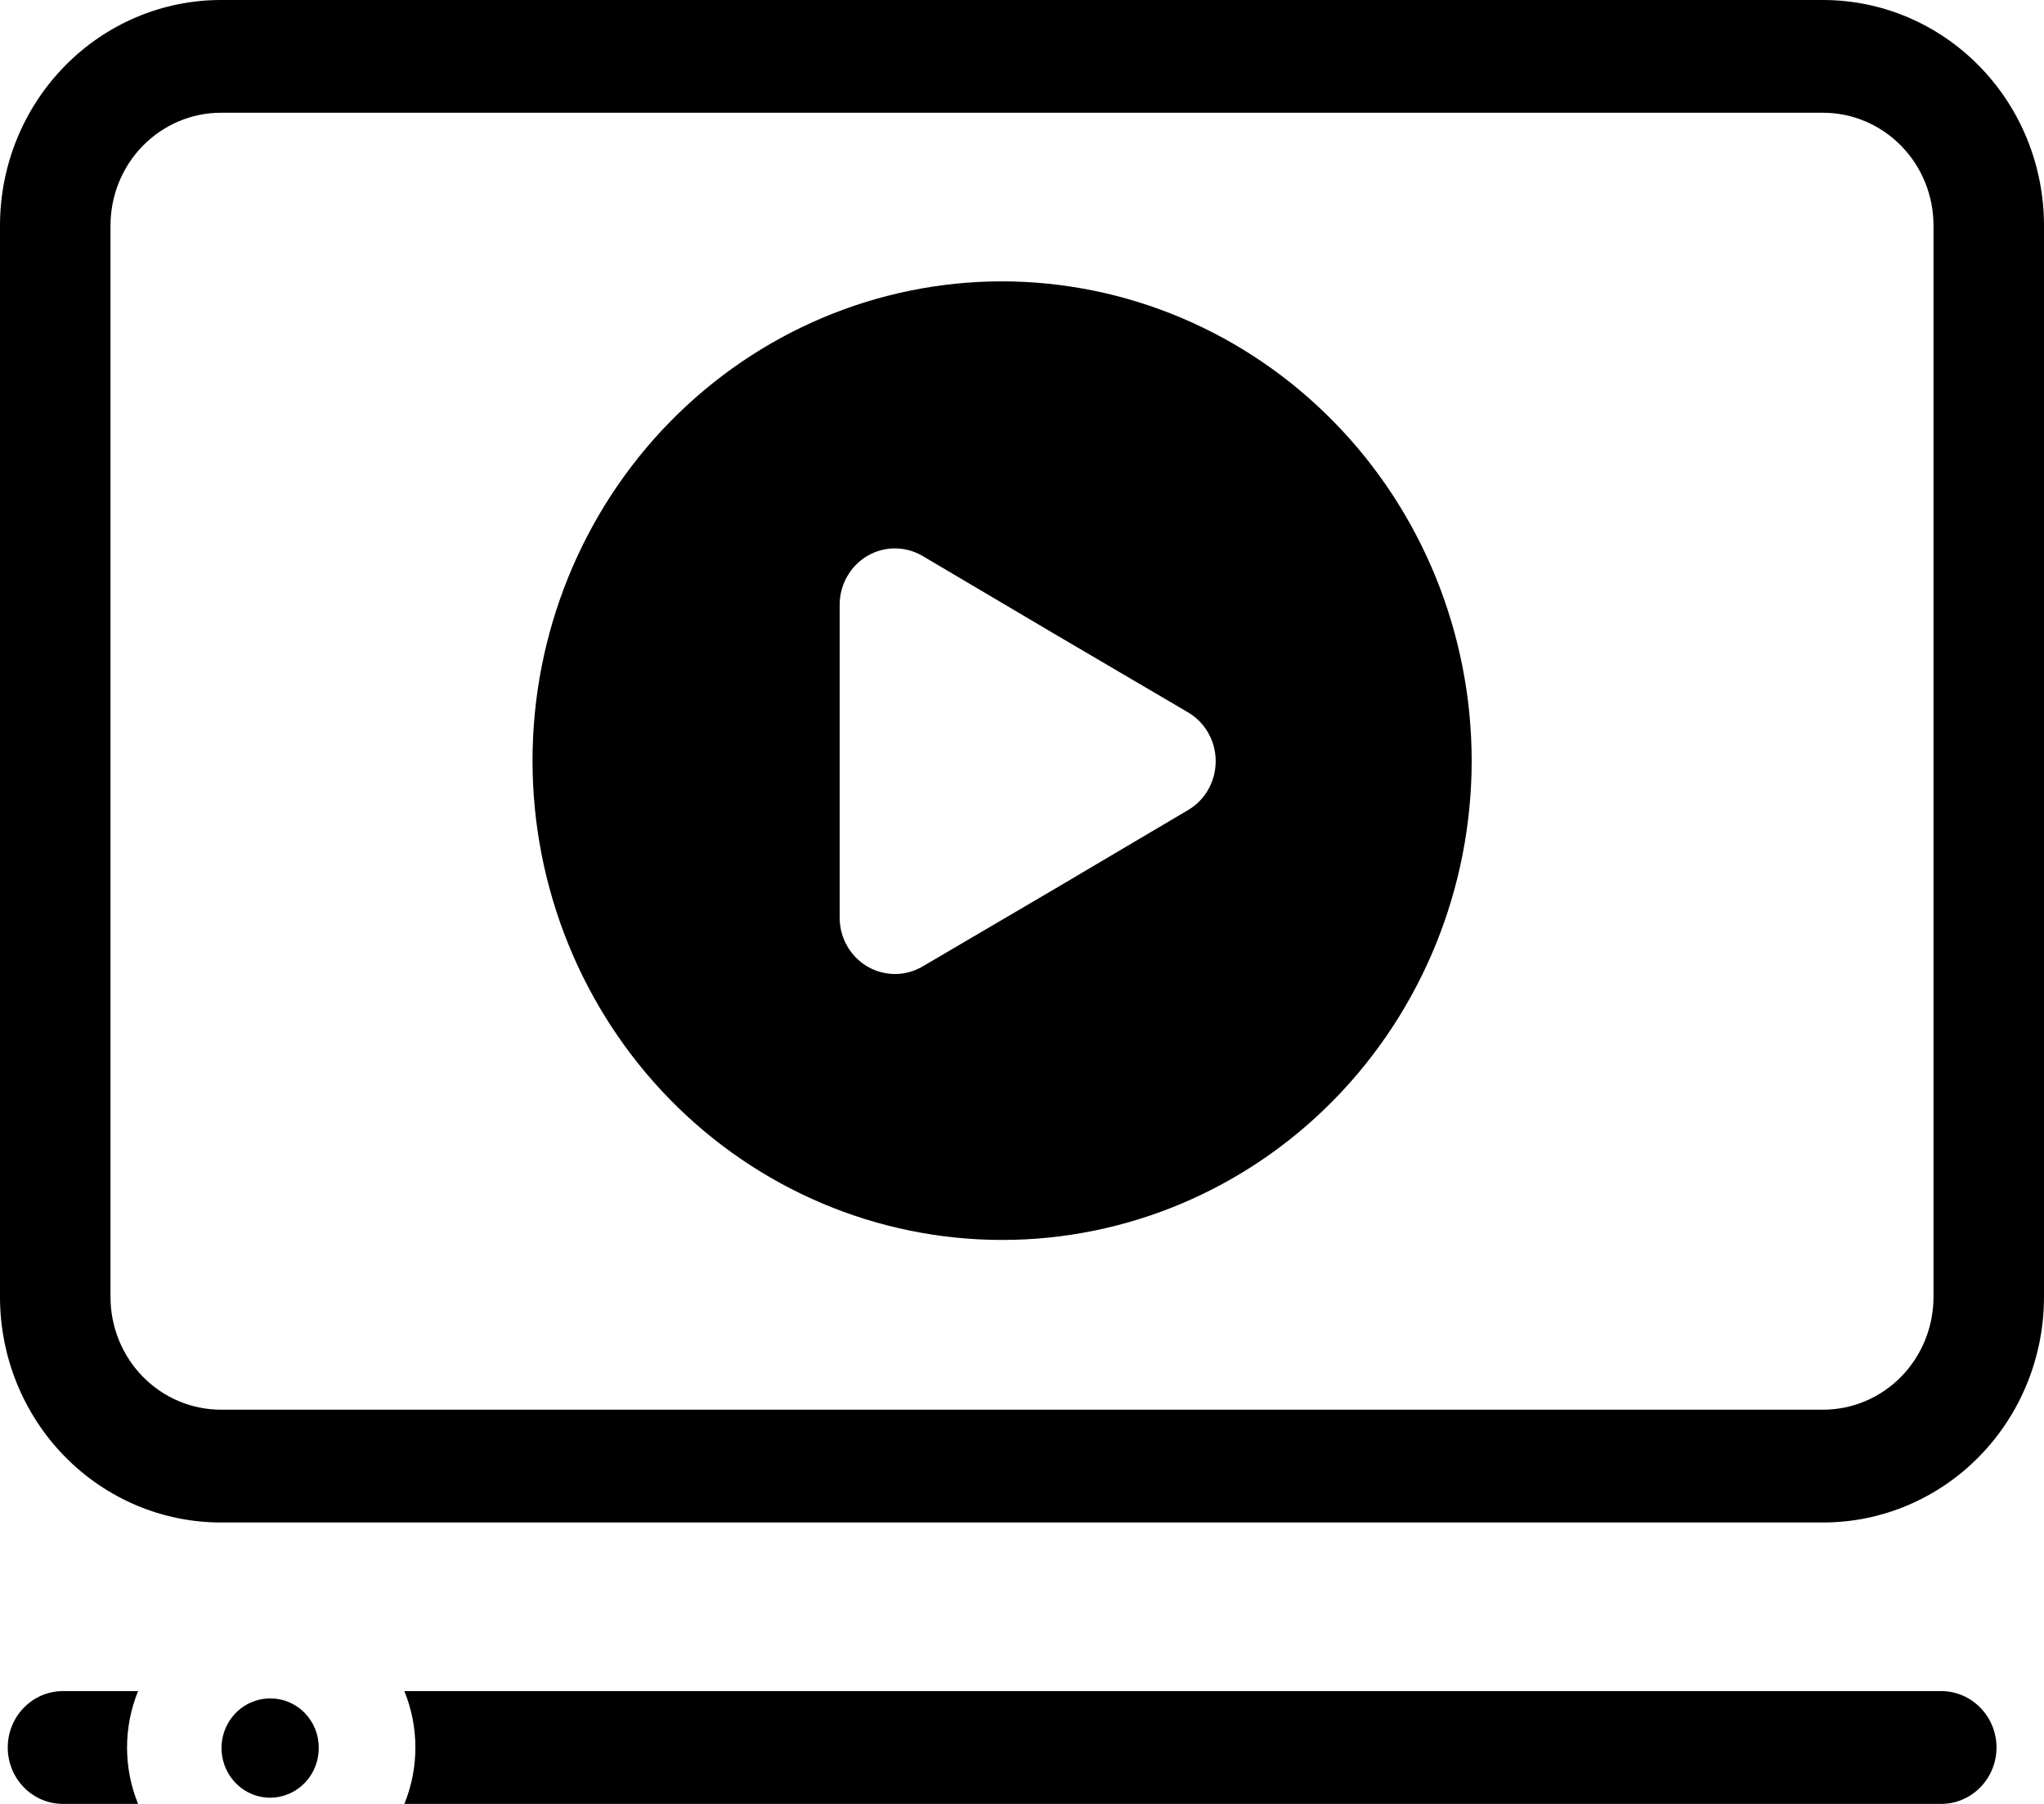 <?xml version="1.0" encoding="UTF-8"?>
<svg width="34px" height="30px" viewBox="0 0 34 30" version="1.1" xmlns="http://www.w3.org/2000/svg" xmlns:xlink="http://www.w3.org/1999/xlink">
    <title>E983CB1A-A9EE-495A-875C-C1C738BA28A2</title>
    <g id="Page-1" stroke="none" stroke-width="1" fill="none" fill-rule="evenodd">
        <g id="health-wellness-images" transform="translate(-621, -737)" fill="#000000" fill-rule="nonzero">
            <g id="noun-video-1474502" transform="translate(621, 737)">
                <path d="M30.325,0 L3.675,0 C2.701,0 1.766,0.395 1.077,1.099 C0.387,1.802 0,2.756 0,3.751 L0,21.569 C0,22.564 0.387,23.518 1.077,24.222 C1.766,24.925 2.701,25.32 3.675,25.32 L30.325,25.32 C31.299,25.32 32.234,24.925 32.923,24.222 C33.613,23.518 34,22.564 34,21.569 L34,3.751 C34,2.756 33.613,1.802 32.923,1.099 C32.234,0.395 31.299,0 30.325,0 Z M32.162,21.569 L32.162,21.569 C32.162,22.066 31.969,22.543 31.624,22.895 C31.279,23.247 30.812,23.444 30.325,23.444 L3.675,23.444 C3.188,23.444 2.721,23.247 2.376,22.895 C2.031,22.543 1.838,22.066 1.838,21.569 L1.838,3.751 C1.838,3.254 2.031,2.776 2.376,2.425 C2.721,2.073 3.188,1.875 3.675,1.875 L30.325,1.875 C30.812,1.875 31.279,2.073 31.624,2.425 C31.969,2.776 32.162,3.253 32.162,3.751 L32.162,21.569 Z" id="Shape"></path>
                <path d="M16.669,4.679 C14.598,4.679 12.611,5.519 11.146,7.014 C9.681,8.509 8.858,10.536 8.858,12.65 C8.858,14.764 9.681,16.792 11.146,18.287 C12.611,19.782 14.598,20.621 16.669,20.621 C18.741,20.621 20.727,19.782 22.192,18.287 C23.657,16.792 24.48,14.764 24.48,12.65 C24.478,10.537 23.654,8.511 22.189,7.017 C20.725,5.522 18.74,4.682 16.669,4.679 Z M19.757,13.475 L17.551,14.779 L15.346,16.073 C15.063,16.24 14.713,16.24 14.429,16.074 C14.145,15.908 13.969,15.601 13.967,15.266 L13.967,10.052 C13.969,9.719 14.145,9.411 14.429,9.244 C14.713,9.078 15.062,9.079 15.346,9.246 L17.551,10.549 L19.757,11.844 C20.045,12.01 20.222,12.322 20.222,12.659 C20.222,12.997 20.045,13.309 19.757,13.475 L19.757,13.475 Z" id="Shape"></path>
                <path d="M2.297,28.124 C2.052,28.724 2.052,29.399 2.297,30 L1.047,30 C0.54,30 0.129,29.58 0.129,29.062 C0.129,28.544 0.54,28.124 1.047,28.124 L2.297,28.124 Z" id="Path"></path>
                <path d="M5.302,29.062 C5.306,29.397 5.111,29.7 4.809,29.831 C4.507,29.962 4.158,29.894 3.925,29.658 C3.692,29.423 3.621,29.067 3.745,28.758 C3.87,28.448 4.165,28.246 4.493,28.246 C4.707,28.244 4.912,28.329 5.064,28.482 C5.216,28.635 5.302,28.844 5.302,29.062 L5.302,29.062 Z" id="Path"></path>
                <path d="M33.21,29.062 C33.21,29.311 33.113,29.549 32.94,29.725 C32.768,29.901 32.534,30 32.291,30 L6.726,30 C6.971,29.4 6.971,28.725 6.726,28.124 L32.291,28.124 C32.534,28.124 32.768,28.223 32.94,28.399 C33.113,28.575 33.21,28.813 33.21,29.062 Z" id="Path"></path>
            </g>
        </g>
    </g>
</svg>
